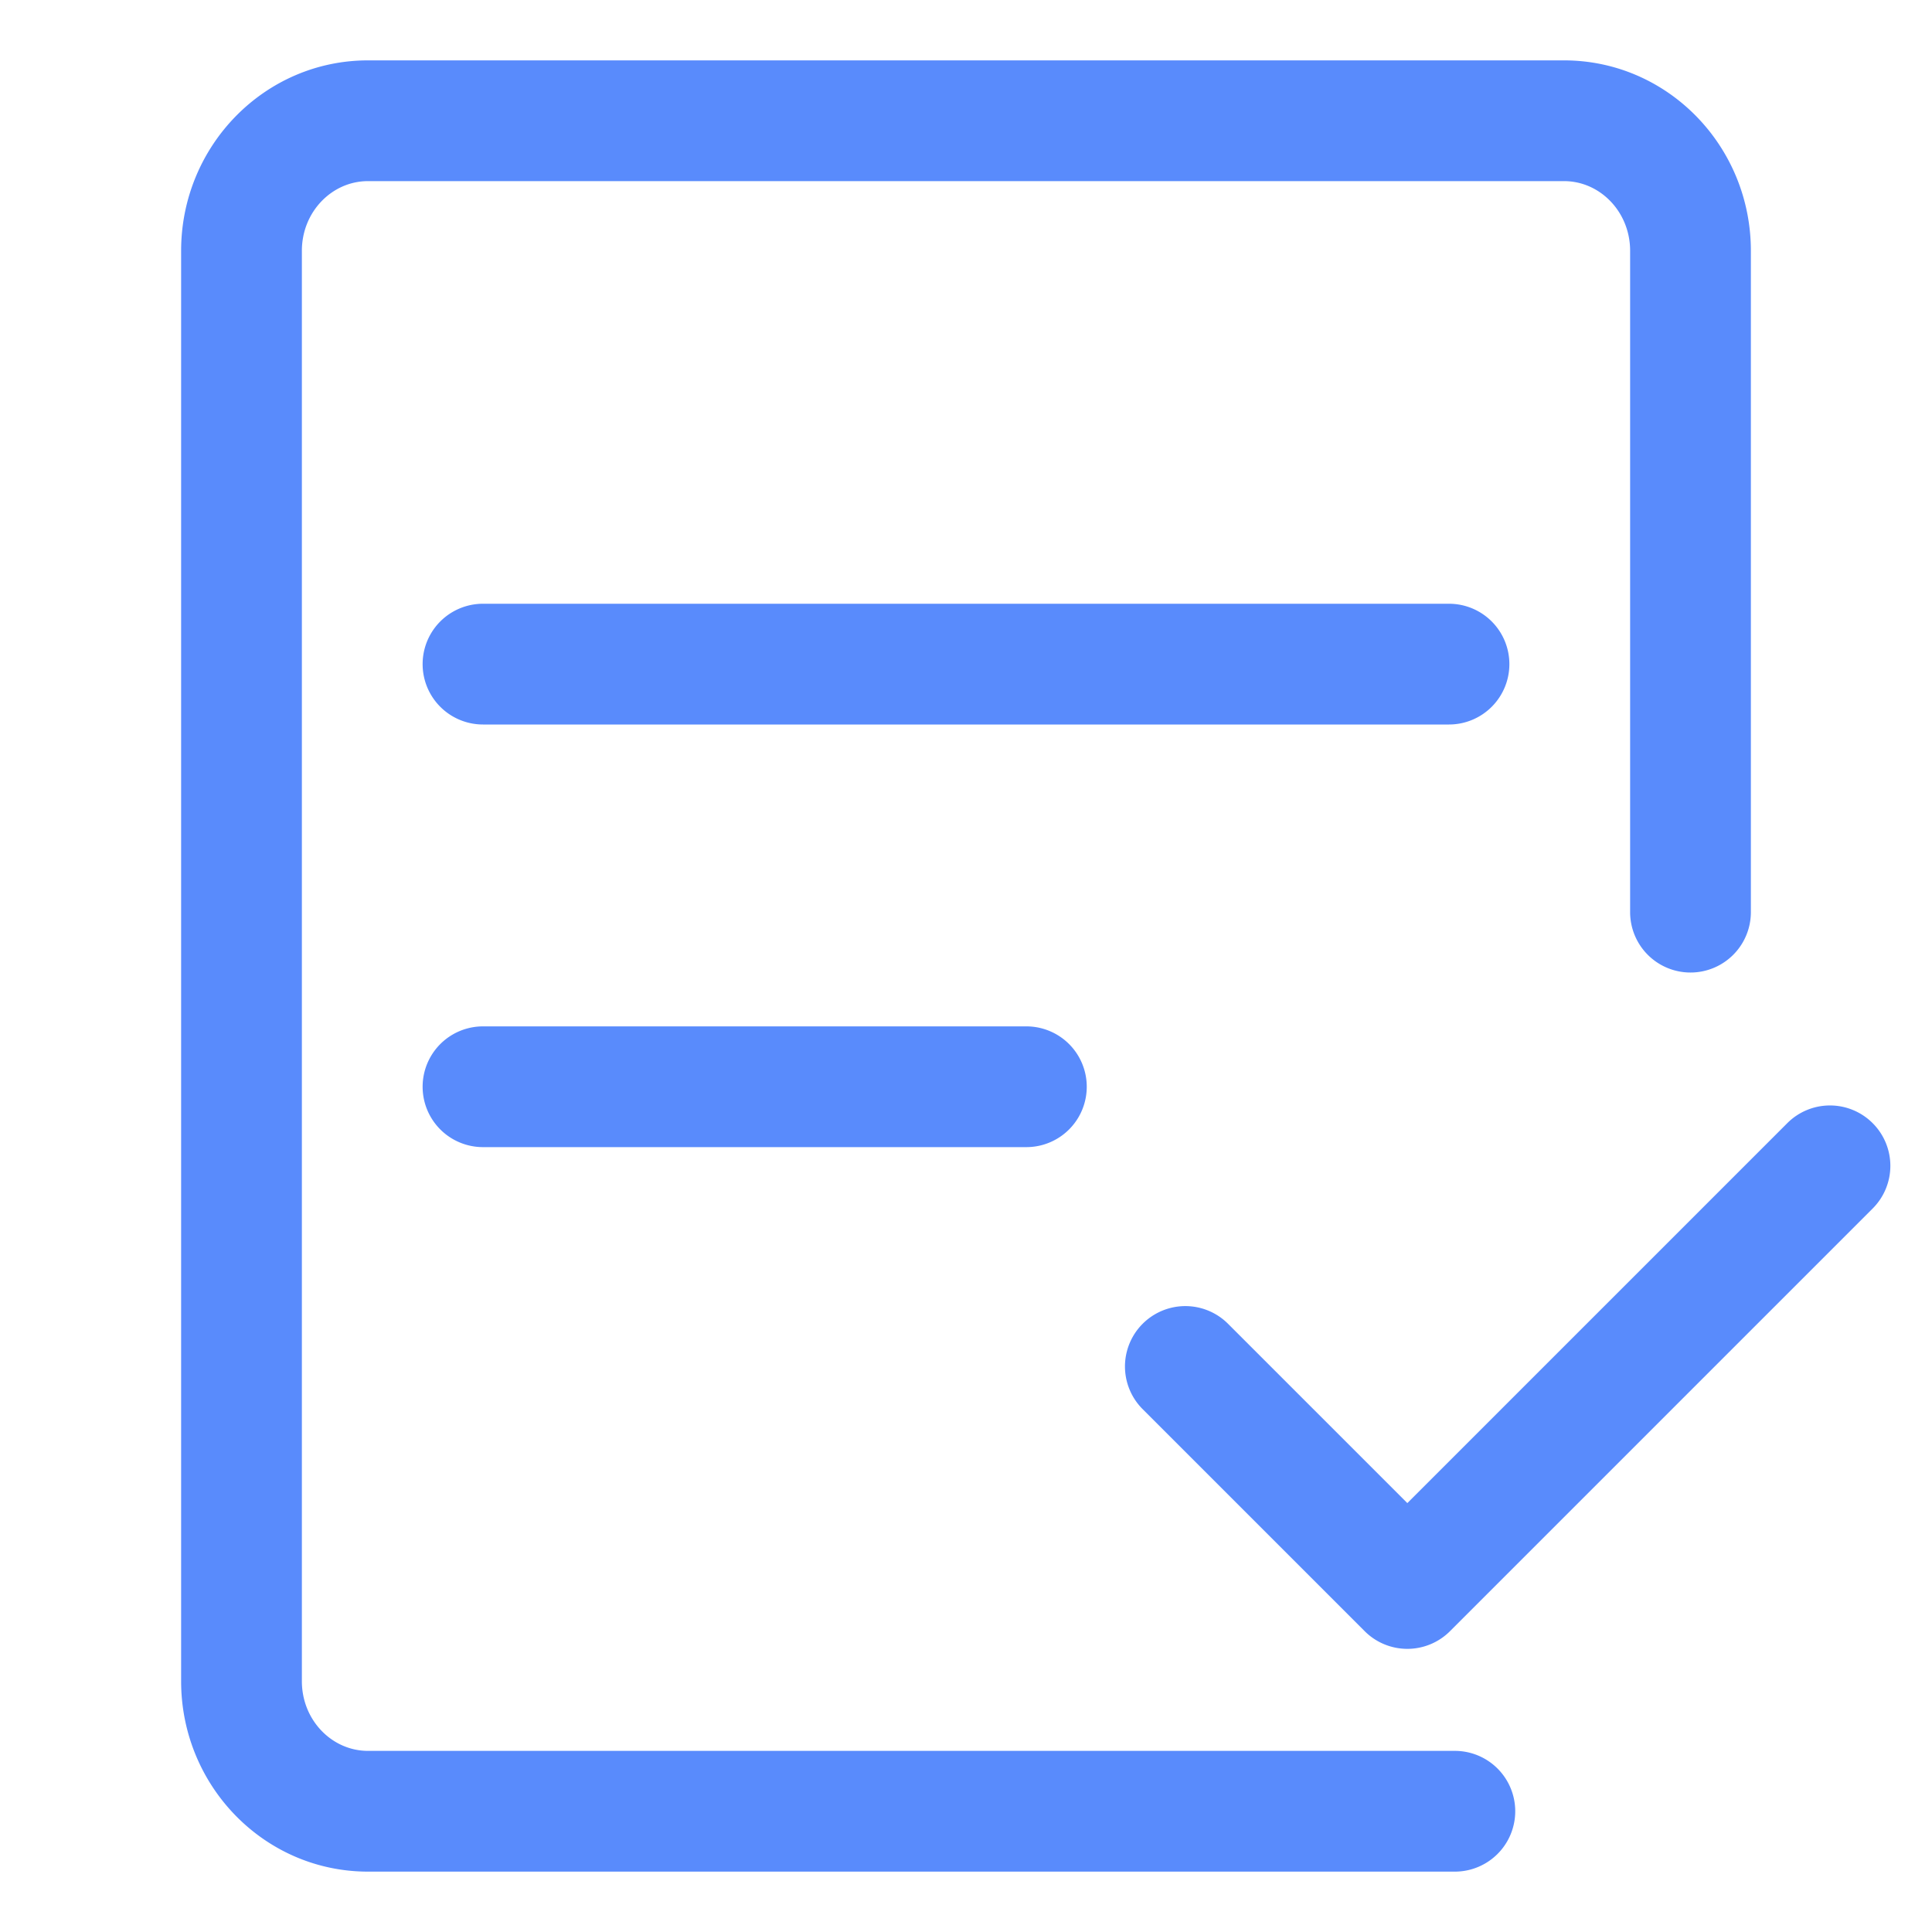 <?xml version="1.0" standalone="no"?><!DOCTYPE svg PUBLIC "-//W3C//DTD SVG 1.1//EN" "http://www.w3.org/Graphics/SVG/1.1/DTD/svg11.dtd"><svg t="1695715896709" class="icon" viewBox="0 0 1024 1024" version="1.1" xmlns="http://www.w3.org/2000/svg" p-id="4669" xmlns:xlink="http://www.w3.org/1999/xlink" width="200" height="200"><path d="M992.544 595.296a31.968 31.968 0 0 0-45.248 0l-201.376 201.376-95.04-95.04a31.968 31.968 0 1 0-45.248 45.248l117.664 117.664a31.968 31.968 0 0 0 45.248 0l224-224a31.968 31.968 0 0 0 0-45.248zM800 352a32 32 0 0 0-32-32H256a32 32 0 0 0 0 64h512a32 32 0 0 0 32-32zM256 544a32 32 0 0 0 0 64h288a32 32 0 0 0 0-64H256z" p-id="4670" fill="#598bfc"></path><path d="M771.104 928H195.04C175.904 928 160 911.68 160 891.072V132.928C160 112.32 175.904 96 195.04 96h633.92C848.096 96 864 112.32 864 132.928v350.528a32 32 0 0 0 64 0V132.928C928 77.376 883.84 32 828.96 32H195.04C140.16 32 96 77.376 96 132.928v758.144C96 946.624 140.16 992 195.04 992h576.064a32 32 0 0 0 0-64z" p-id="4671" fill="#598bfc"></path></svg>